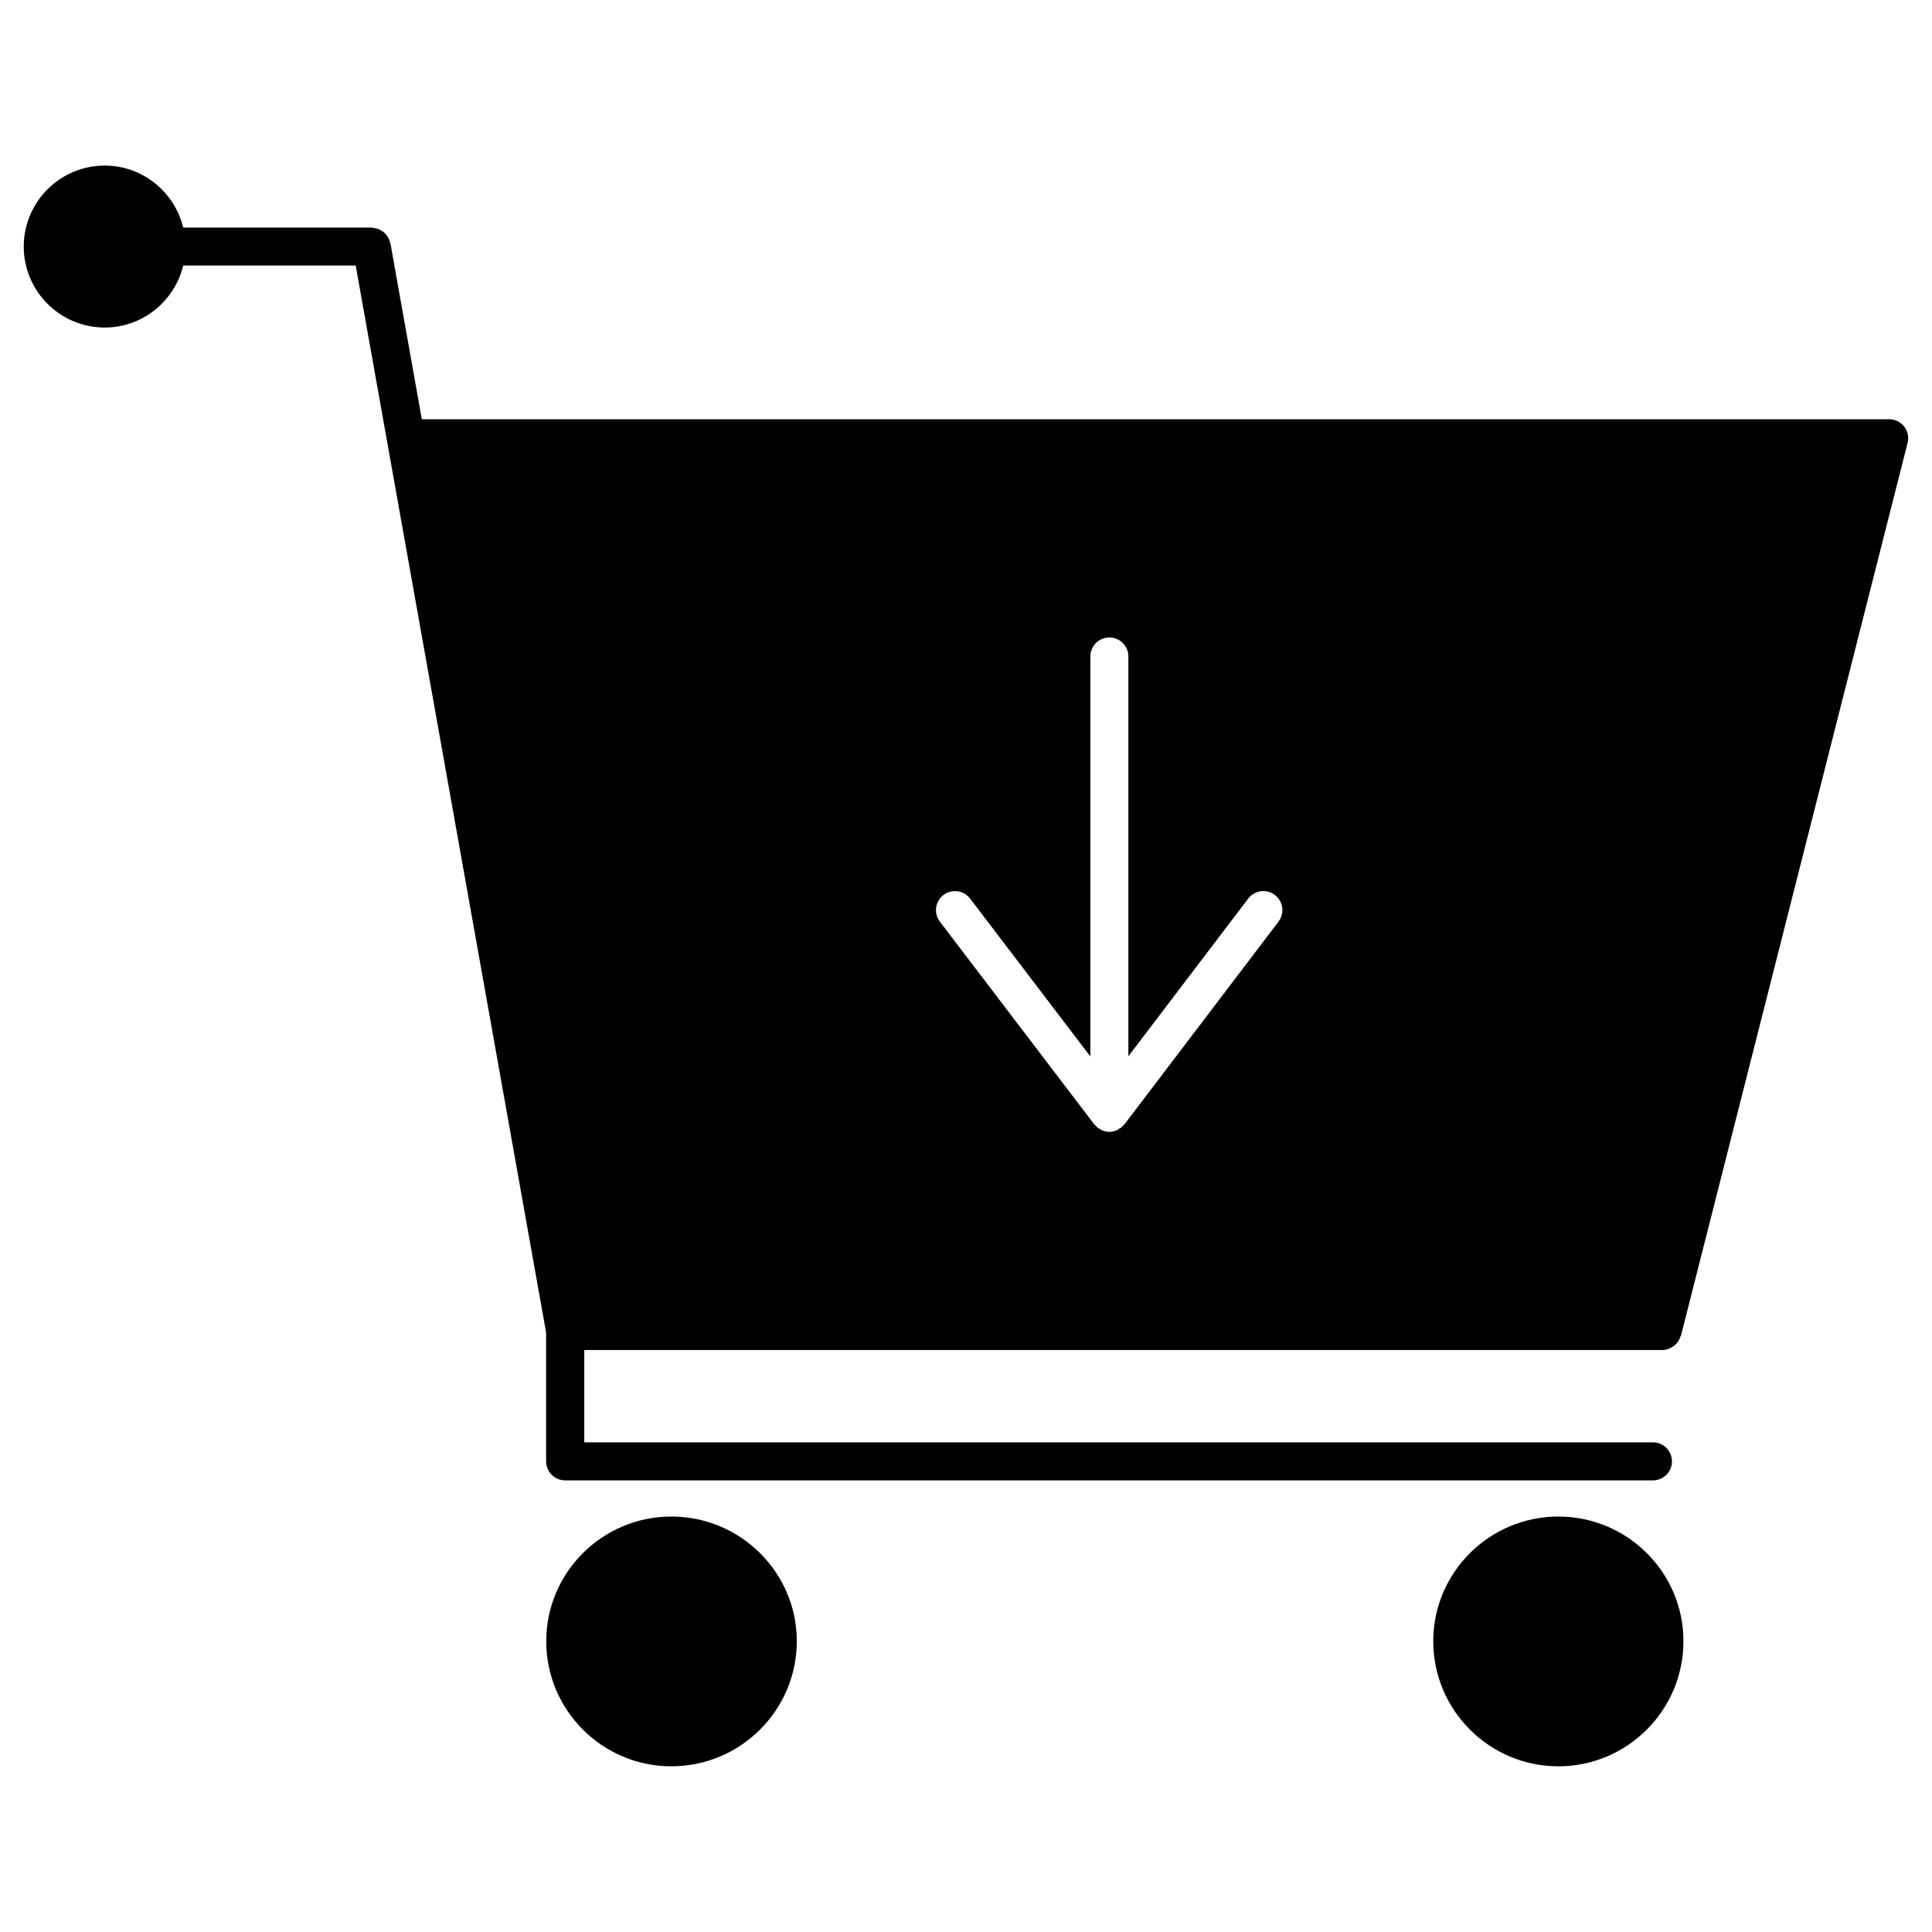 <?xml version="1.0" encoding="UTF-8"?>
<!-- Uploaded to: ICON Repo, www.svgrepo.com, Generator: ICON Repo Mixer Tools -->
<svg fill="#000000" width="800px" height="800px" version="1.1" viewBox="144 144 512 512" xmlns="http://www.w3.org/2000/svg">
 <g>
  <path d="m321.91 545.9c-18.277 0-33.152 14.82-33.152 33.039 0 18.277 14.871 33.152 33.152 33.152 18.328 0 33.25-14.871 33.25-33.152 0.004-18.219-14.918-33.039-33.25-33.039z"/>
  <path d="m556.98 545.9c-18.277 0-33.152 14.82-33.152 33.039 0 18.277 14.871 33.152 33.152 33.152 18.277 0 33.152-14.871 33.152-33.152 0-18.219-14.863-33.039-33.152-33.039z"/>
  <path d="m648.63 257.05c-0.957-1.23-2.418-1.945-3.981-1.945h-388.86l-8.324-46.633c-0.031-0.191-0.152-0.344-0.211-0.523-0.102-0.332-0.211-0.637-0.363-0.938-0.152-0.281-0.332-0.535-0.535-0.785-0.211-0.25-0.414-0.473-0.664-0.684-0.242-0.203-0.492-0.371-0.777-0.523-0.293-0.16-0.574-0.293-0.898-0.402-0.312-0.102-0.625-0.152-0.945-0.191-0.203-0.02-0.371-0.121-0.586-0.121h-49.938c-2.289-9.402-10.711-16.426-20.797-16.426-11.828 0-21.461 9.633-21.461 21.461 0 11.828 9.633 21.461 21.461 21.461 10.086 0 18.52-7.023 20.797-16.426h45.715l50.461 282.77v34.129c0 2.781 2.258 5.039 5.039 5.039h288.28c2.781 0 5.039-2.258 5.039-5.039s-2.258-5.039-5.039-5.039l-283.21 0.004v-24.465h285.76c1.047 0 1.965-0.395 2.769-0.945 0.152-0.102 0.273-0.16 0.414-0.273 0.734-0.625 1.27-1.43 1.551-2.367 0.031-0.09 0.121-0.133 0.141-0.211l60.055-236.58c0.395-1.516 0.062-3.117-0.895-4.348zm-165.81 131.19-40.82 53.715c-0.07 0.09-0.172 0.109-0.23 0.203-0.172 0.191-0.332 0.352-0.523 0.523-0.082 0.07-0.121 0.172-0.211 0.23s-0.203 0.039-0.281 0.102c-0.07 0.051-0.141 0.102-0.211 0.141-0.172 0.102-0.293 0.23-0.473 0.312-0.637 0.293-1.34 0.484-2.086 0.484-0.746 0-1.449-0.191-2.074-0.473-0.191-0.09-0.312-0.223-0.484-0.324-0.07-0.039-0.121-0.082-0.18-0.121-0.102-0.07-0.211-0.039-0.312-0.109-0.102-0.07-0.141-0.18-0.223-0.25-0.191-0.172-0.352-0.344-0.516-0.535-0.059-0.07-0.16-0.102-0.211-0.18l-40.91-53.715c-1.684-2.215-1.258-5.371 0.957-7.062 2.207-1.684 5.379-1.258 7.062 0.957l31.859 41.836v-106c0-2.781 2.258-5.039 5.039-5.039s5.039 2.258 5.039 5.039v105.95l31.762-41.797c1.691-2.215 4.836-2.641 7.062-0.957 2.211 1.688 2.644 4.84 0.965 7.066z"/>
 </g>
</svg>